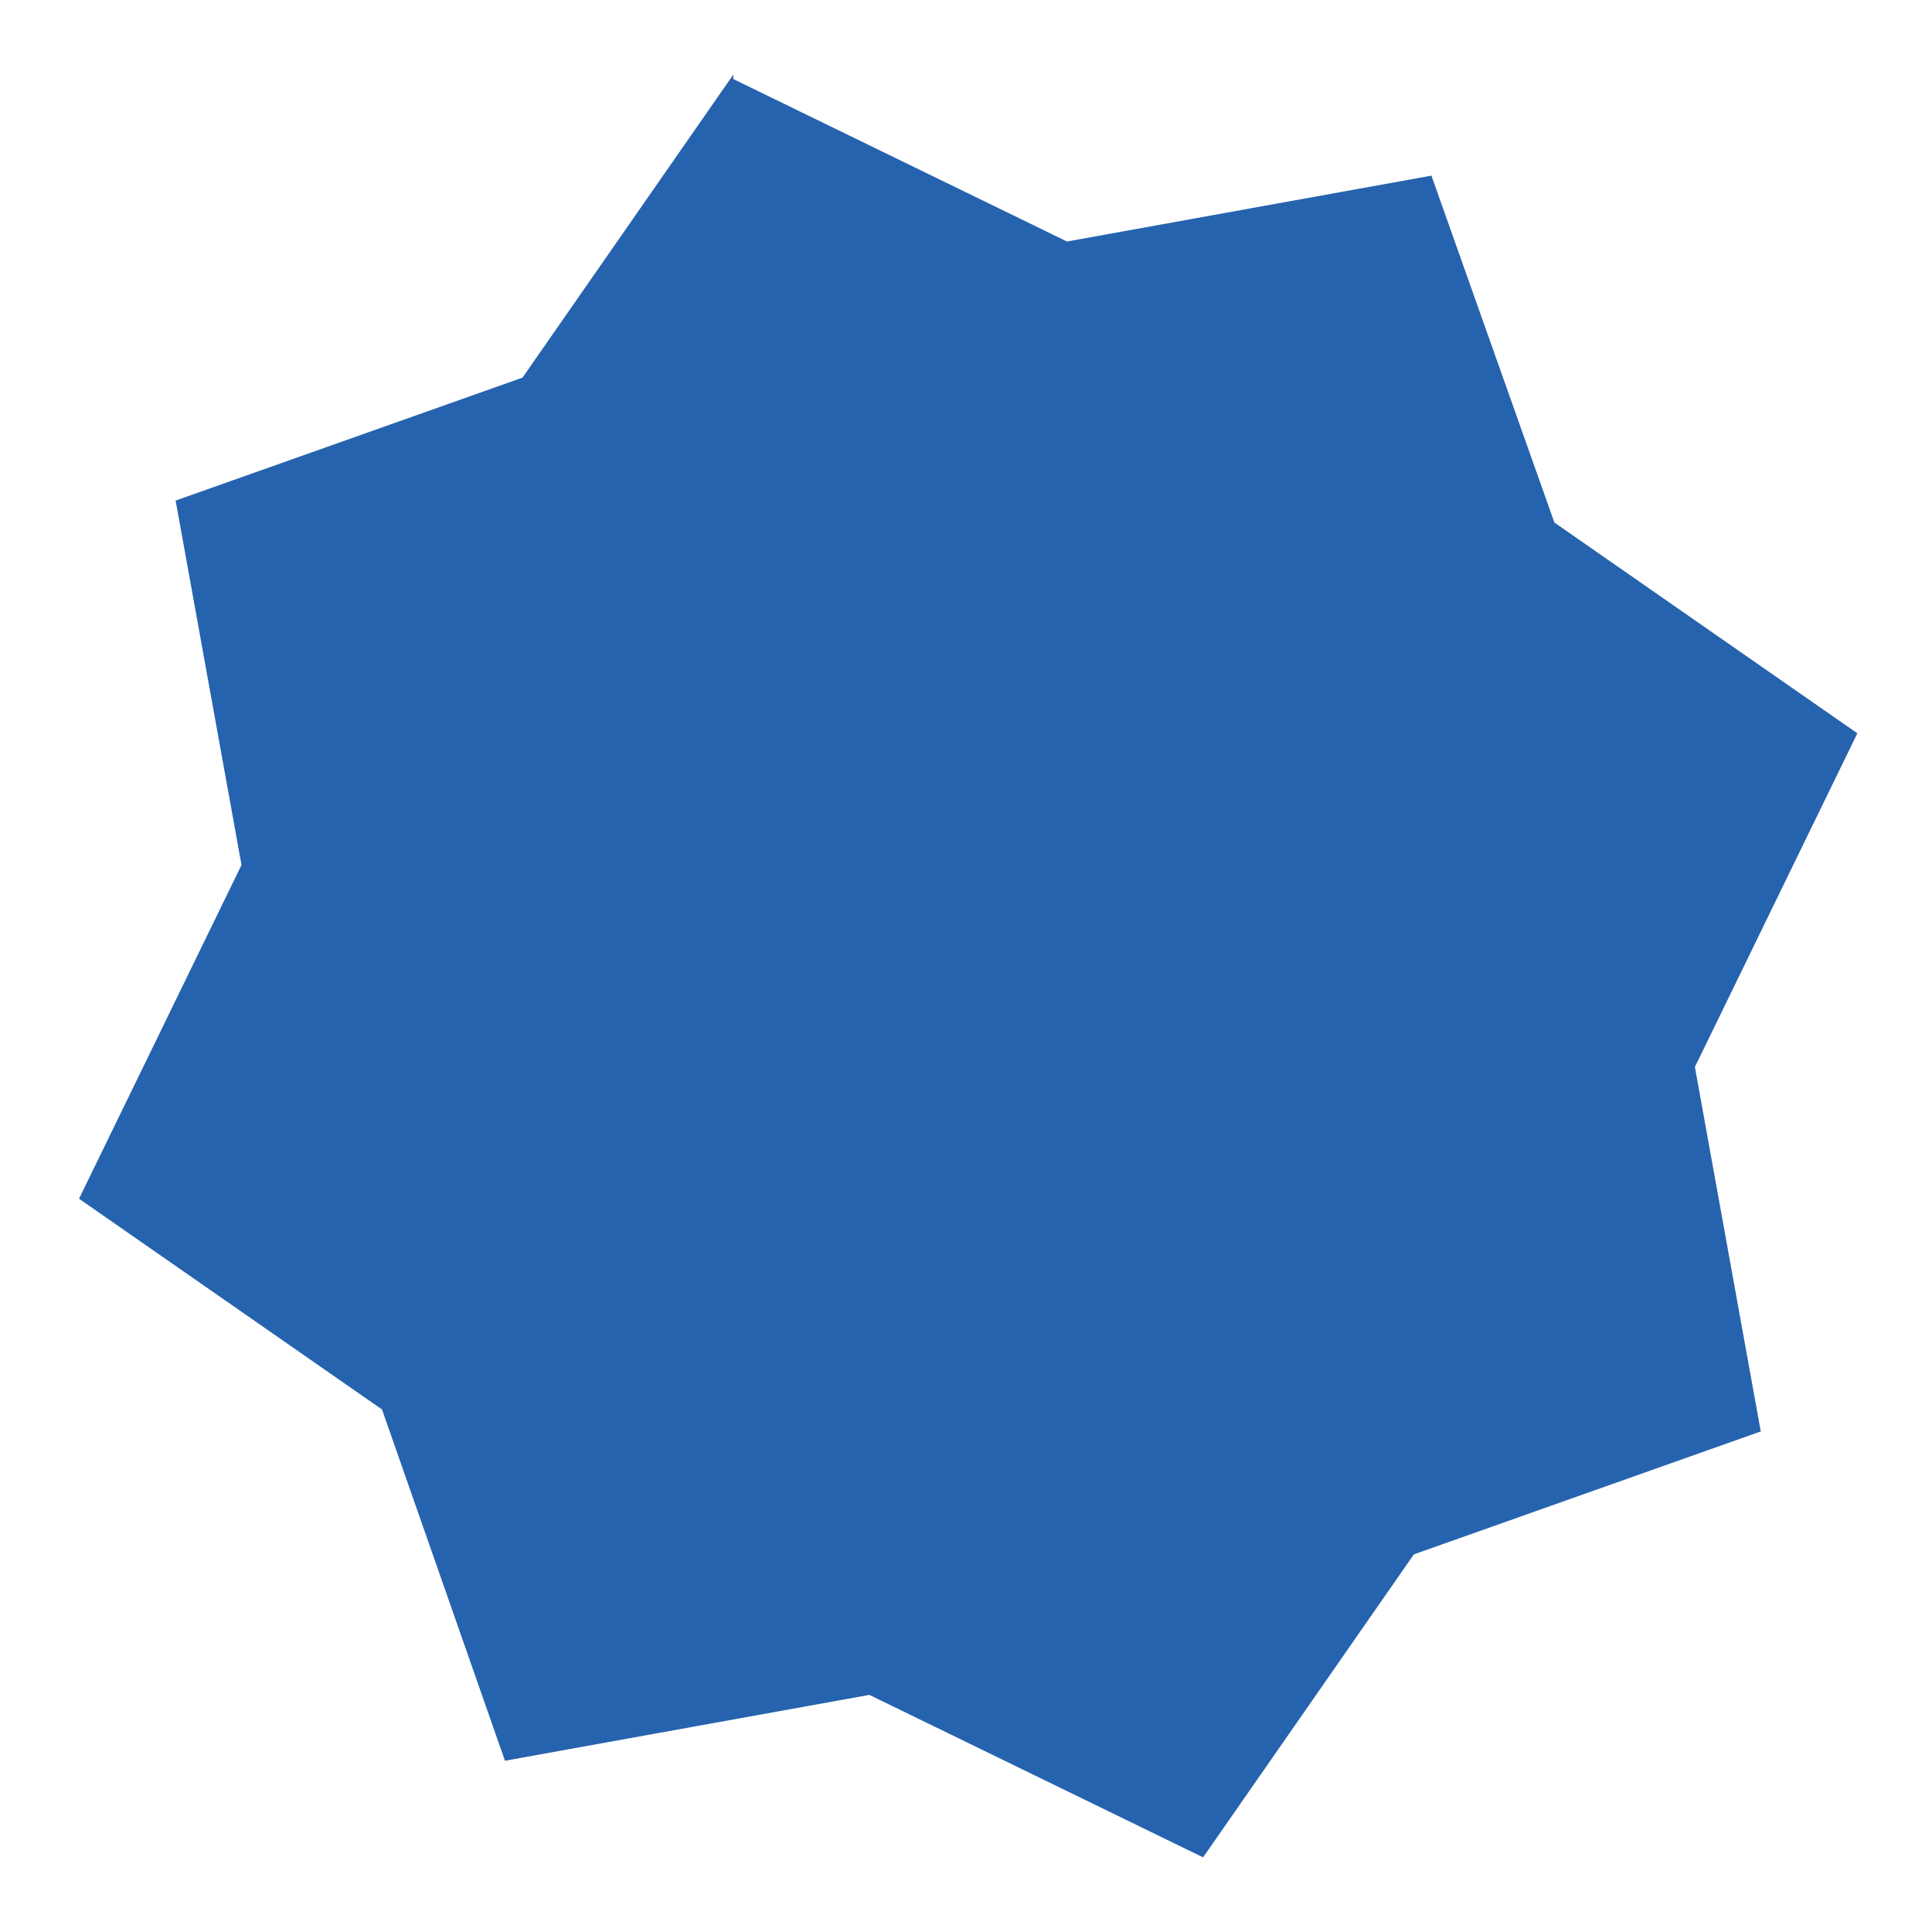 <?xml version="1.0" encoding="UTF-8"?>
<svg id="_レイヤー_1" data-name=" レイヤー 1" xmlns="http://www.w3.org/2000/svg" version="1.1" viewBox="0 0 44 44">
  <defs>
    <style>
      .cls-1 {
        fill: #2663ae;
        stroke-width: 0px;
      }
    </style>
  </defs>
  <path id="_パス_15315" data-name=" パス 15315" class="cls-1" d="M16.7,1.7l-4.8,6.9-7.9,2.8,1.5,8.3-3.7,7.6,6.9,4.8,2.8,8,8.3-1.5,7.6,3.7,4.8-6.9,7.9-2.8-1.5-8.3,3.7-7.6-6.9-4.8-2.8-7.9-8.3,1.5-7.6-3.7h0Z"/>
</svg>